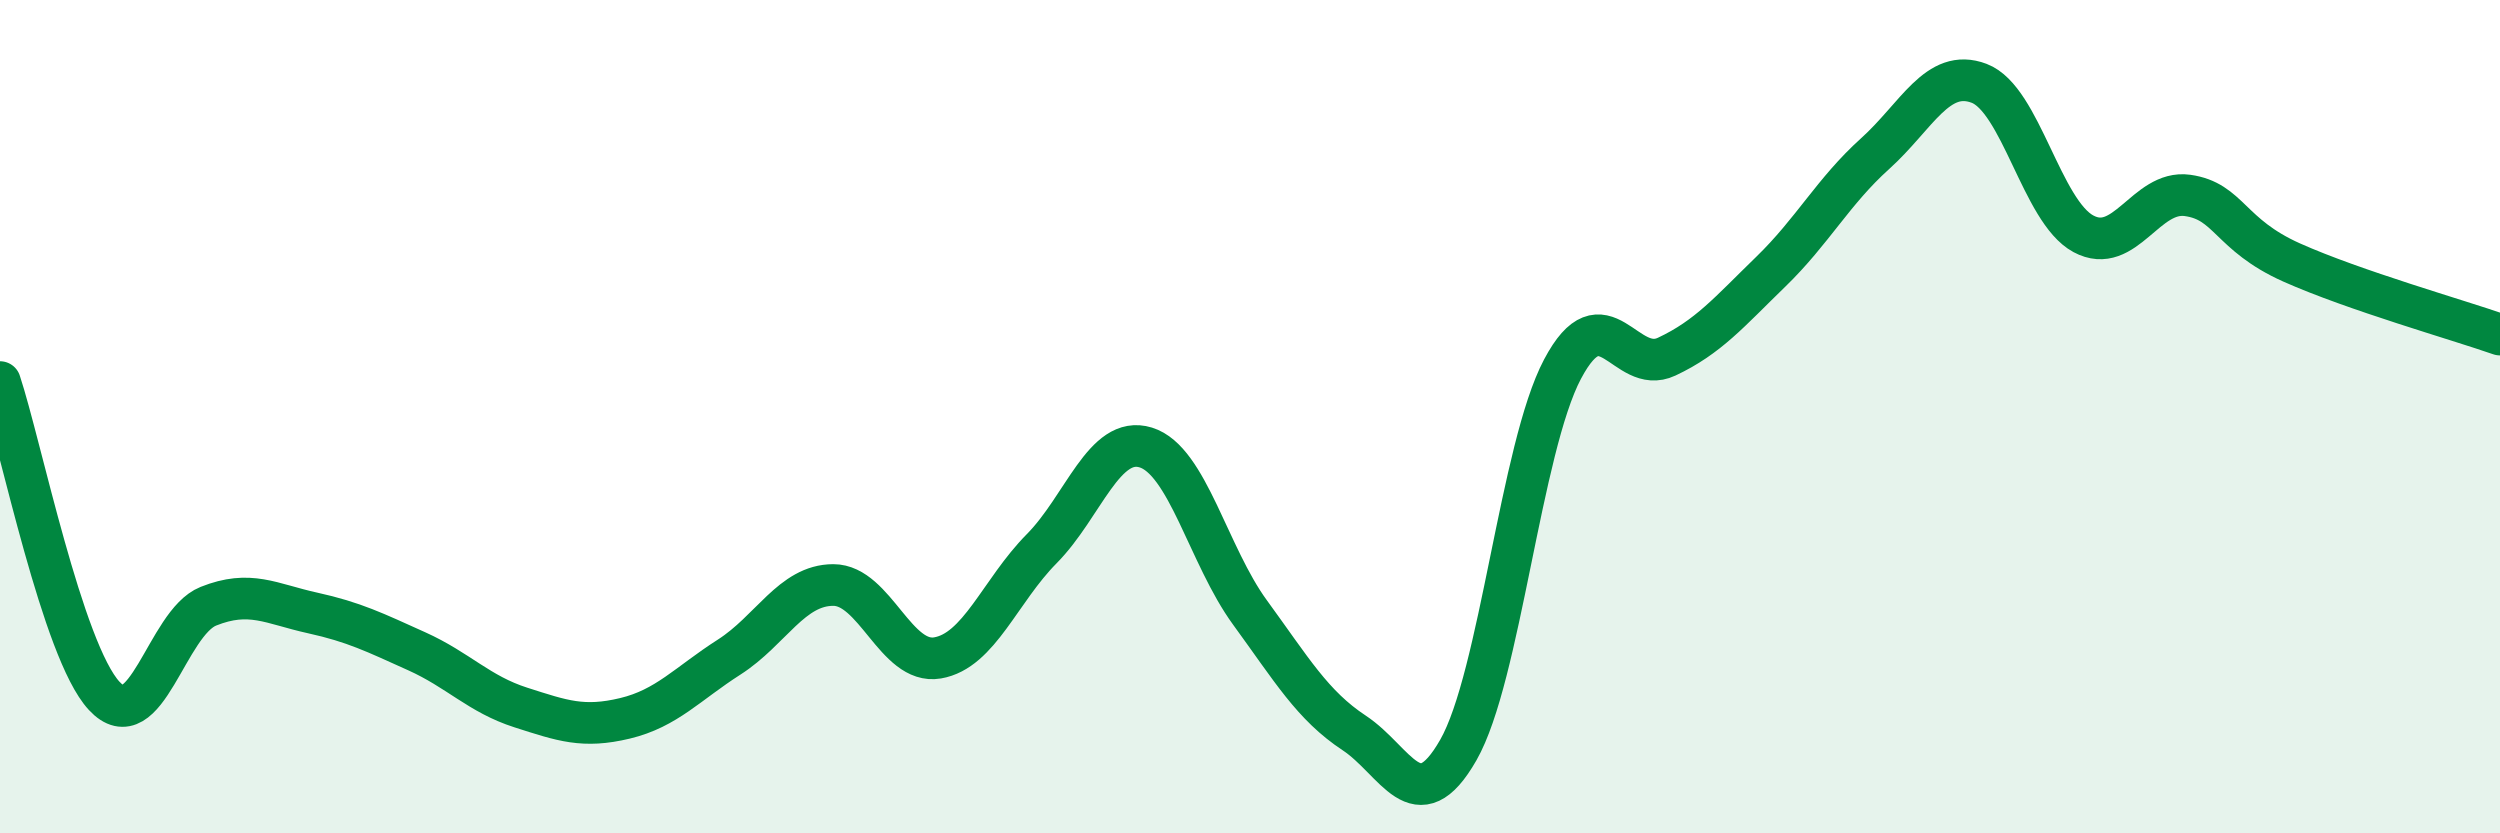 
    <svg width="60" height="20" viewBox="0 0 60 20" xmlns="http://www.w3.org/2000/svg">
      <path
        d="M 0,9.17 C 0.5,10.68 1.5,15.62 2.5,16.7 C 3.5,17.78 4,14.95 5,14.55 C 6,14.15 6.5,14.49 7.5,14.71 C 8.5,14.93 9,15.18 10,15.63 C 11,16.08 11.5,16.66 12.5,16.98 C 13.5,17.3 14,17.48 15,17.24 C 16,17 16.5,16.41 17.5,15.77 C 18.5,15.13 19,14.04 20,14.04 C 21,14.04 21.5,15.96 22.5,15.79 C 23.5,15.62 24,14.18 25,13.17 C 26,12.16 26.5,10.43 27.5,10.74 C 28.5,11.05 29,13.33 30,14.7 C 31,16.07 31.5,16.93 32.5,17.59 C 33.5,18.25 34,19.75 35,18 C 36,16.25 36.5,10.75 37.5,8.86 C 38.5,6.97 39,9.03 40,8.56 C 41,8.09 41.5,7.49 42.5,6.52 C 43.5,5.55 44,4.59 45,3.69 C 46,2.79 46.5,1.62 47.5,2 C 48.5,2.38 49,5.07 50,5.61 C 51,6.15 51.5,4.55 52.5,4.69 C 53.5,4.83 53.5,5.63 55,6.3 C 56.5,6.97 59,7.68 60,8.03L60 20L0 20Z"
        fill="#008740"
        opacity="0.1"
        stroke-linecap="round"
        stroke-linejoin="round"
      />
      <path
        d="M 0,9.17 C 0.5,10.68 1.5,15.62 2.5,16.7 C 3.5,17.78 4,14.95 5,14.55 C 6,14.15 6.5,14.49 7.5,14.71 C 8.5,14.93 9,15.18 10,15.63 C 11,16.08 11.5,16.66 12.5,16.98 C 13.5,17.3 14,17.48 15,17.24 C 16,17 16.5,16.41 17.5,15.77 C 18.5,15.13 19,14.04 20,14.04 C 21,14.04 21.5,15.96 22.5,15.79 C 23.5,15.62 24,14.18 25,13.17 C 26,12.16 26.5,10.43 27.5,10.74 C 28.5,11.05 29,13.33 30,14.7 C 31,16.07 31.5,16.93 32.5,17.59 C 33.5,18.25 34,19.75 35,18 C 36,16.25 36.5,10.75 37.5,8.86 C 38.5,6.97 39,9.03 40,8.56 C 41,8.09 41.5,7.49 42.5,6.52 C 43.5,5.55 44,4.59 45,3.69 C 46,2.79 46.5,1.62 47.5,2 C 48.5,2.38 49,5.07 50,5.61 C 51,6.15 51.5,4.55 52.5,4.69 C 53.5,4.83 53.5,5.63 55,6.3 C 56.5,6.97 59,7.68 60,8.03"
        stroke="#008740"
        stroke-width="1"
        fill="none"
        stroke-linecap="round"
        stroke-linejoin="round"
      />
    </svg>
  
